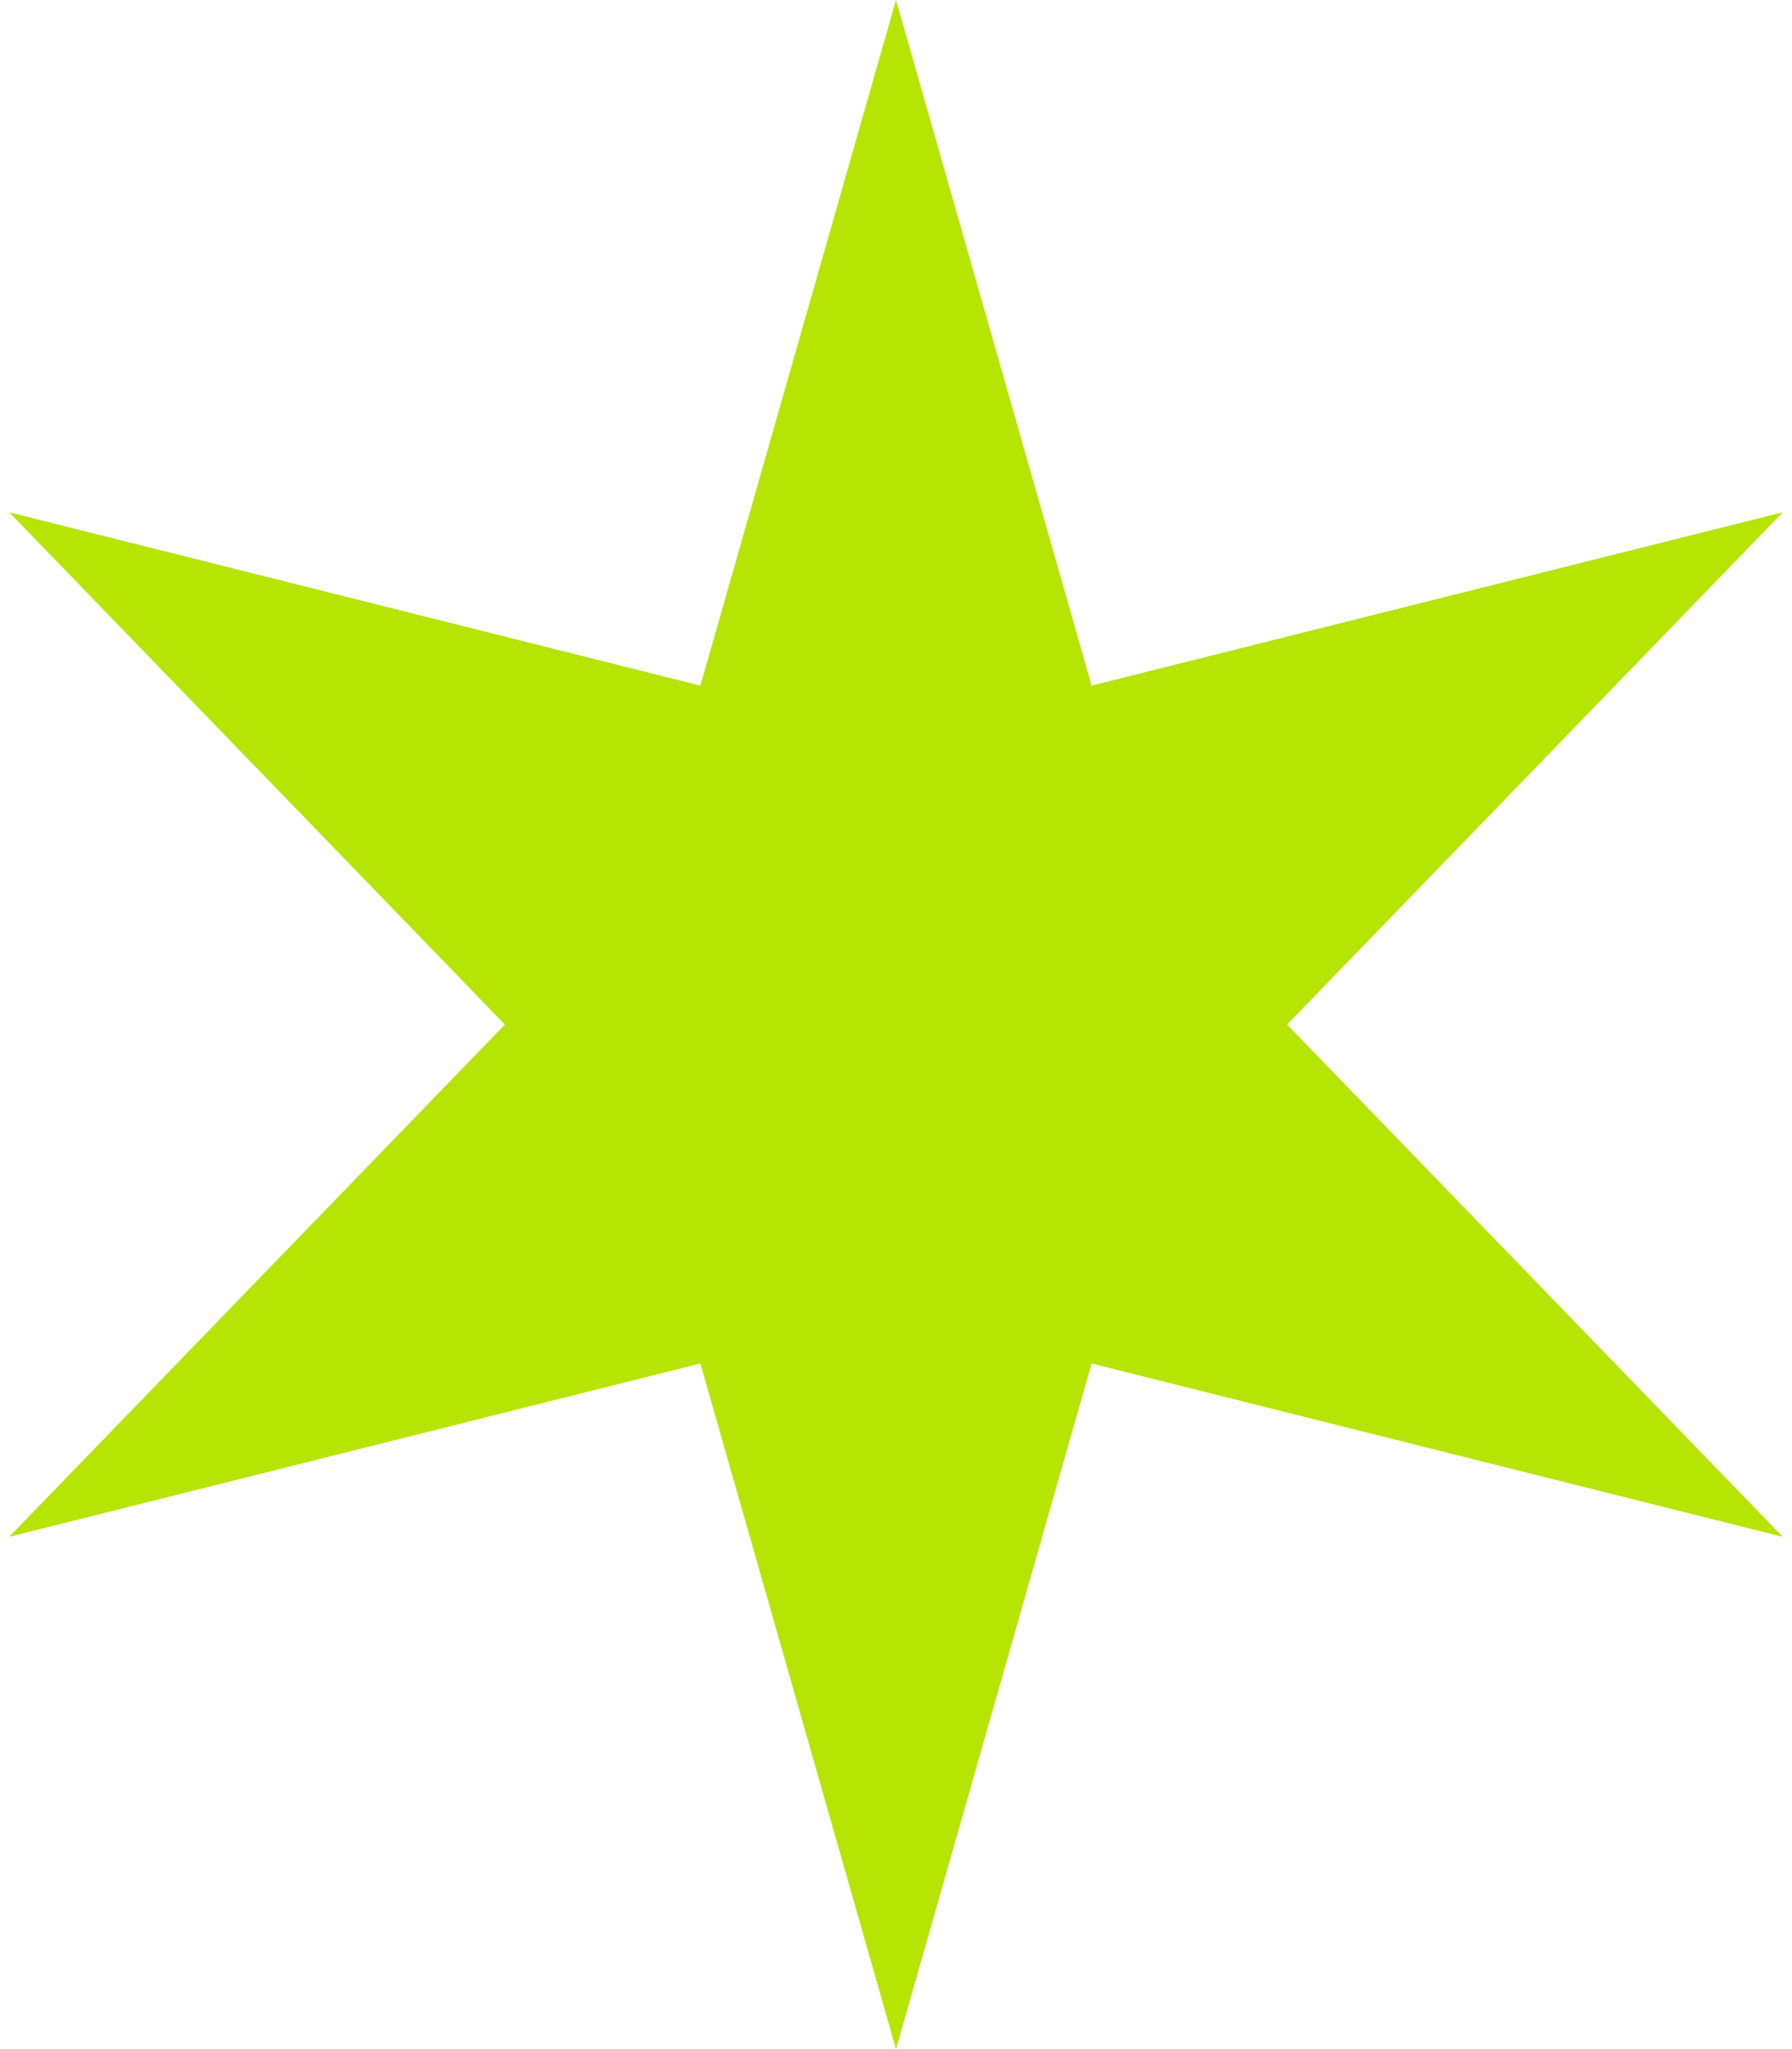 <svg width="28" height="32" viewBox="0 0 28 32" fill="none" xmlns="http://www.w3.org/2000/svg">
<path d="M14 0L17.056 10.707L27.856 8L20.111 16L27.856 24L17.056 21.293L14 32L10.944 21.293L0.144 24L7.889 16L0.144 8L10.944 10.707L14 0Z" fill="#B6E403"/>
</svg>
